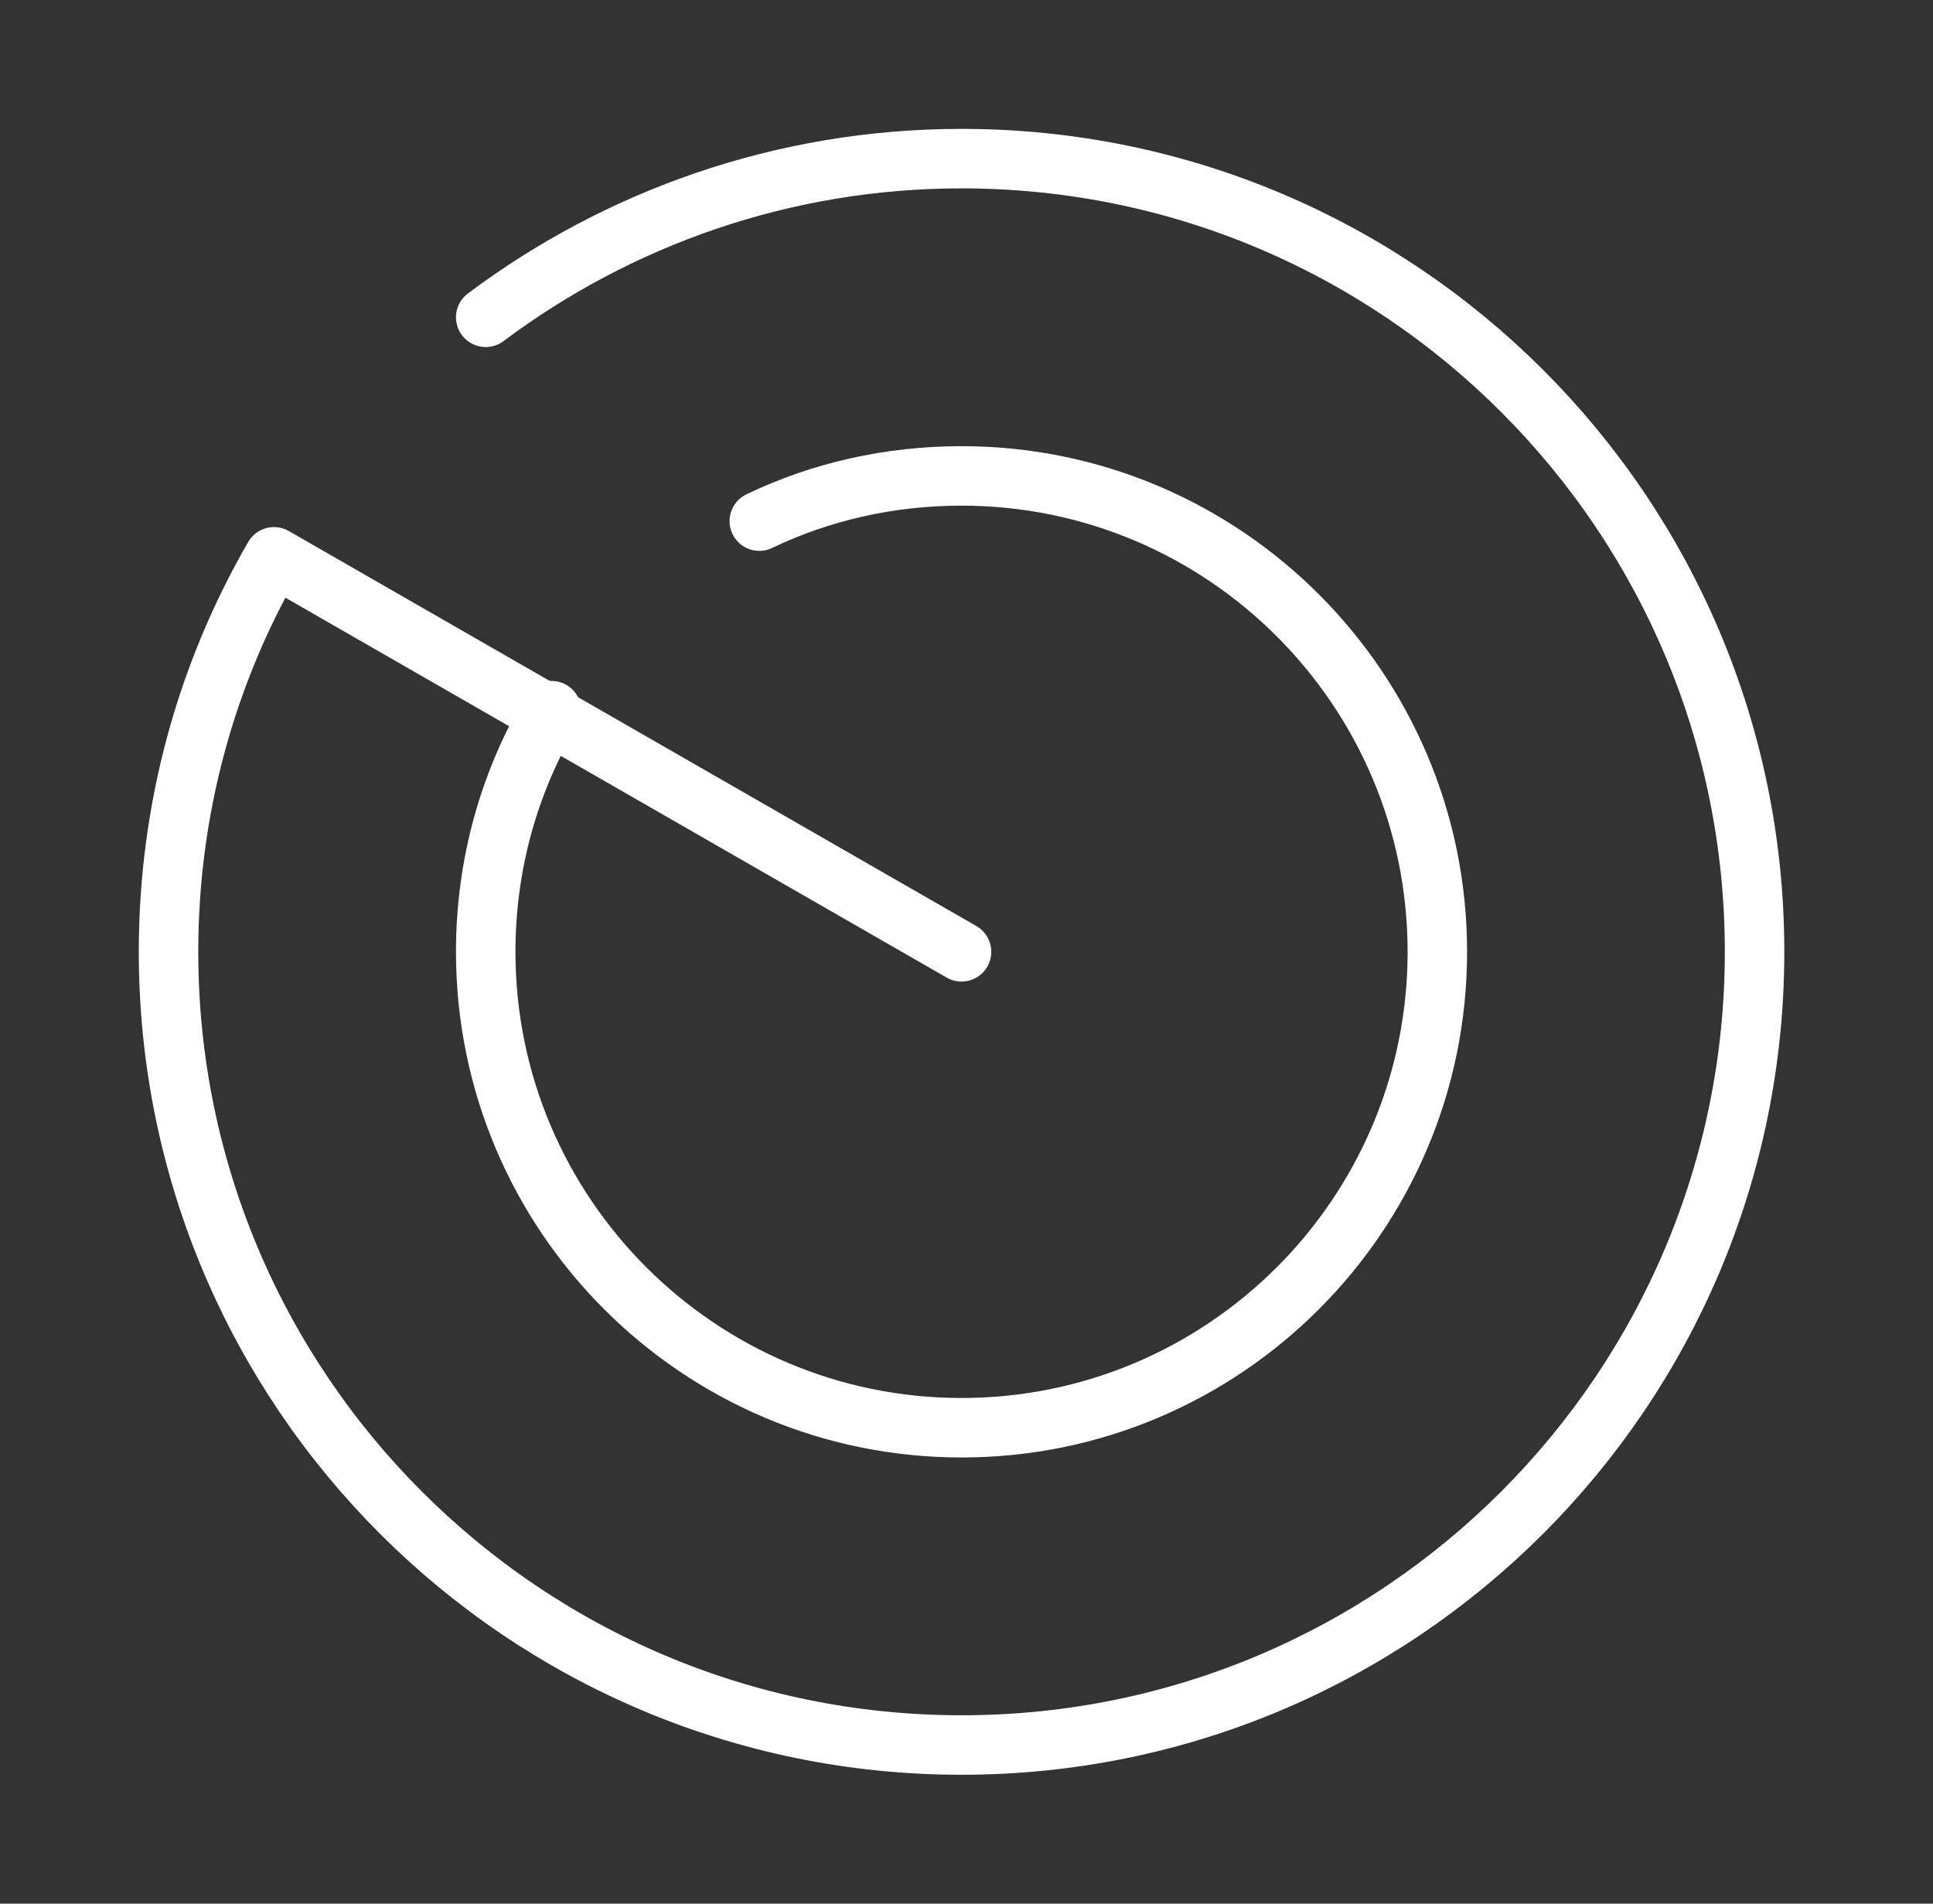 <svg width="65" height="64" viewBox="0 0 65 64" fill="none" xmlns="http://www.w3.org/2000/svg">
<rect x="0" y="0" width="65" height="64" fill="#333333" stroke="none"/>
<g id="vuesax/linear/radar-2">
<g id="radar-2">
<path id="Vector" d="M16.333 10.667C20.787 7.333 26.333 5.333 32.333 5.333C47.053 5.333 59 17.28 59 32C59 46.72 47.053 58.667 32.333 58.667C17.613 58.667 5.667 46.72 5.667 32C5.667 27.173 6.946 22.64 9.213 18.72L32.333 32" stroke="white" stroke-width="2" stroke-miterlimit="10" stroke-linecap="round" stroke-linejoin="round"/>
<path id="Vector_2" d="M18.546 23.893C17.133 26.267 16.333 29.04 16.333 32C16.333 40.827 23.506 48 32.333 48C41.16 48 48.333 40.827 48.333 32C48.333 23.173 41.16 16 32.333 16C29.906 16 27.586 16.533 25.533 17.52" stroke="white" stroke-width="2" stroke-miterlimit="10" stroke-linecap="round" stroke-linejoin="round"/>
</g>
</g>
</svg>

